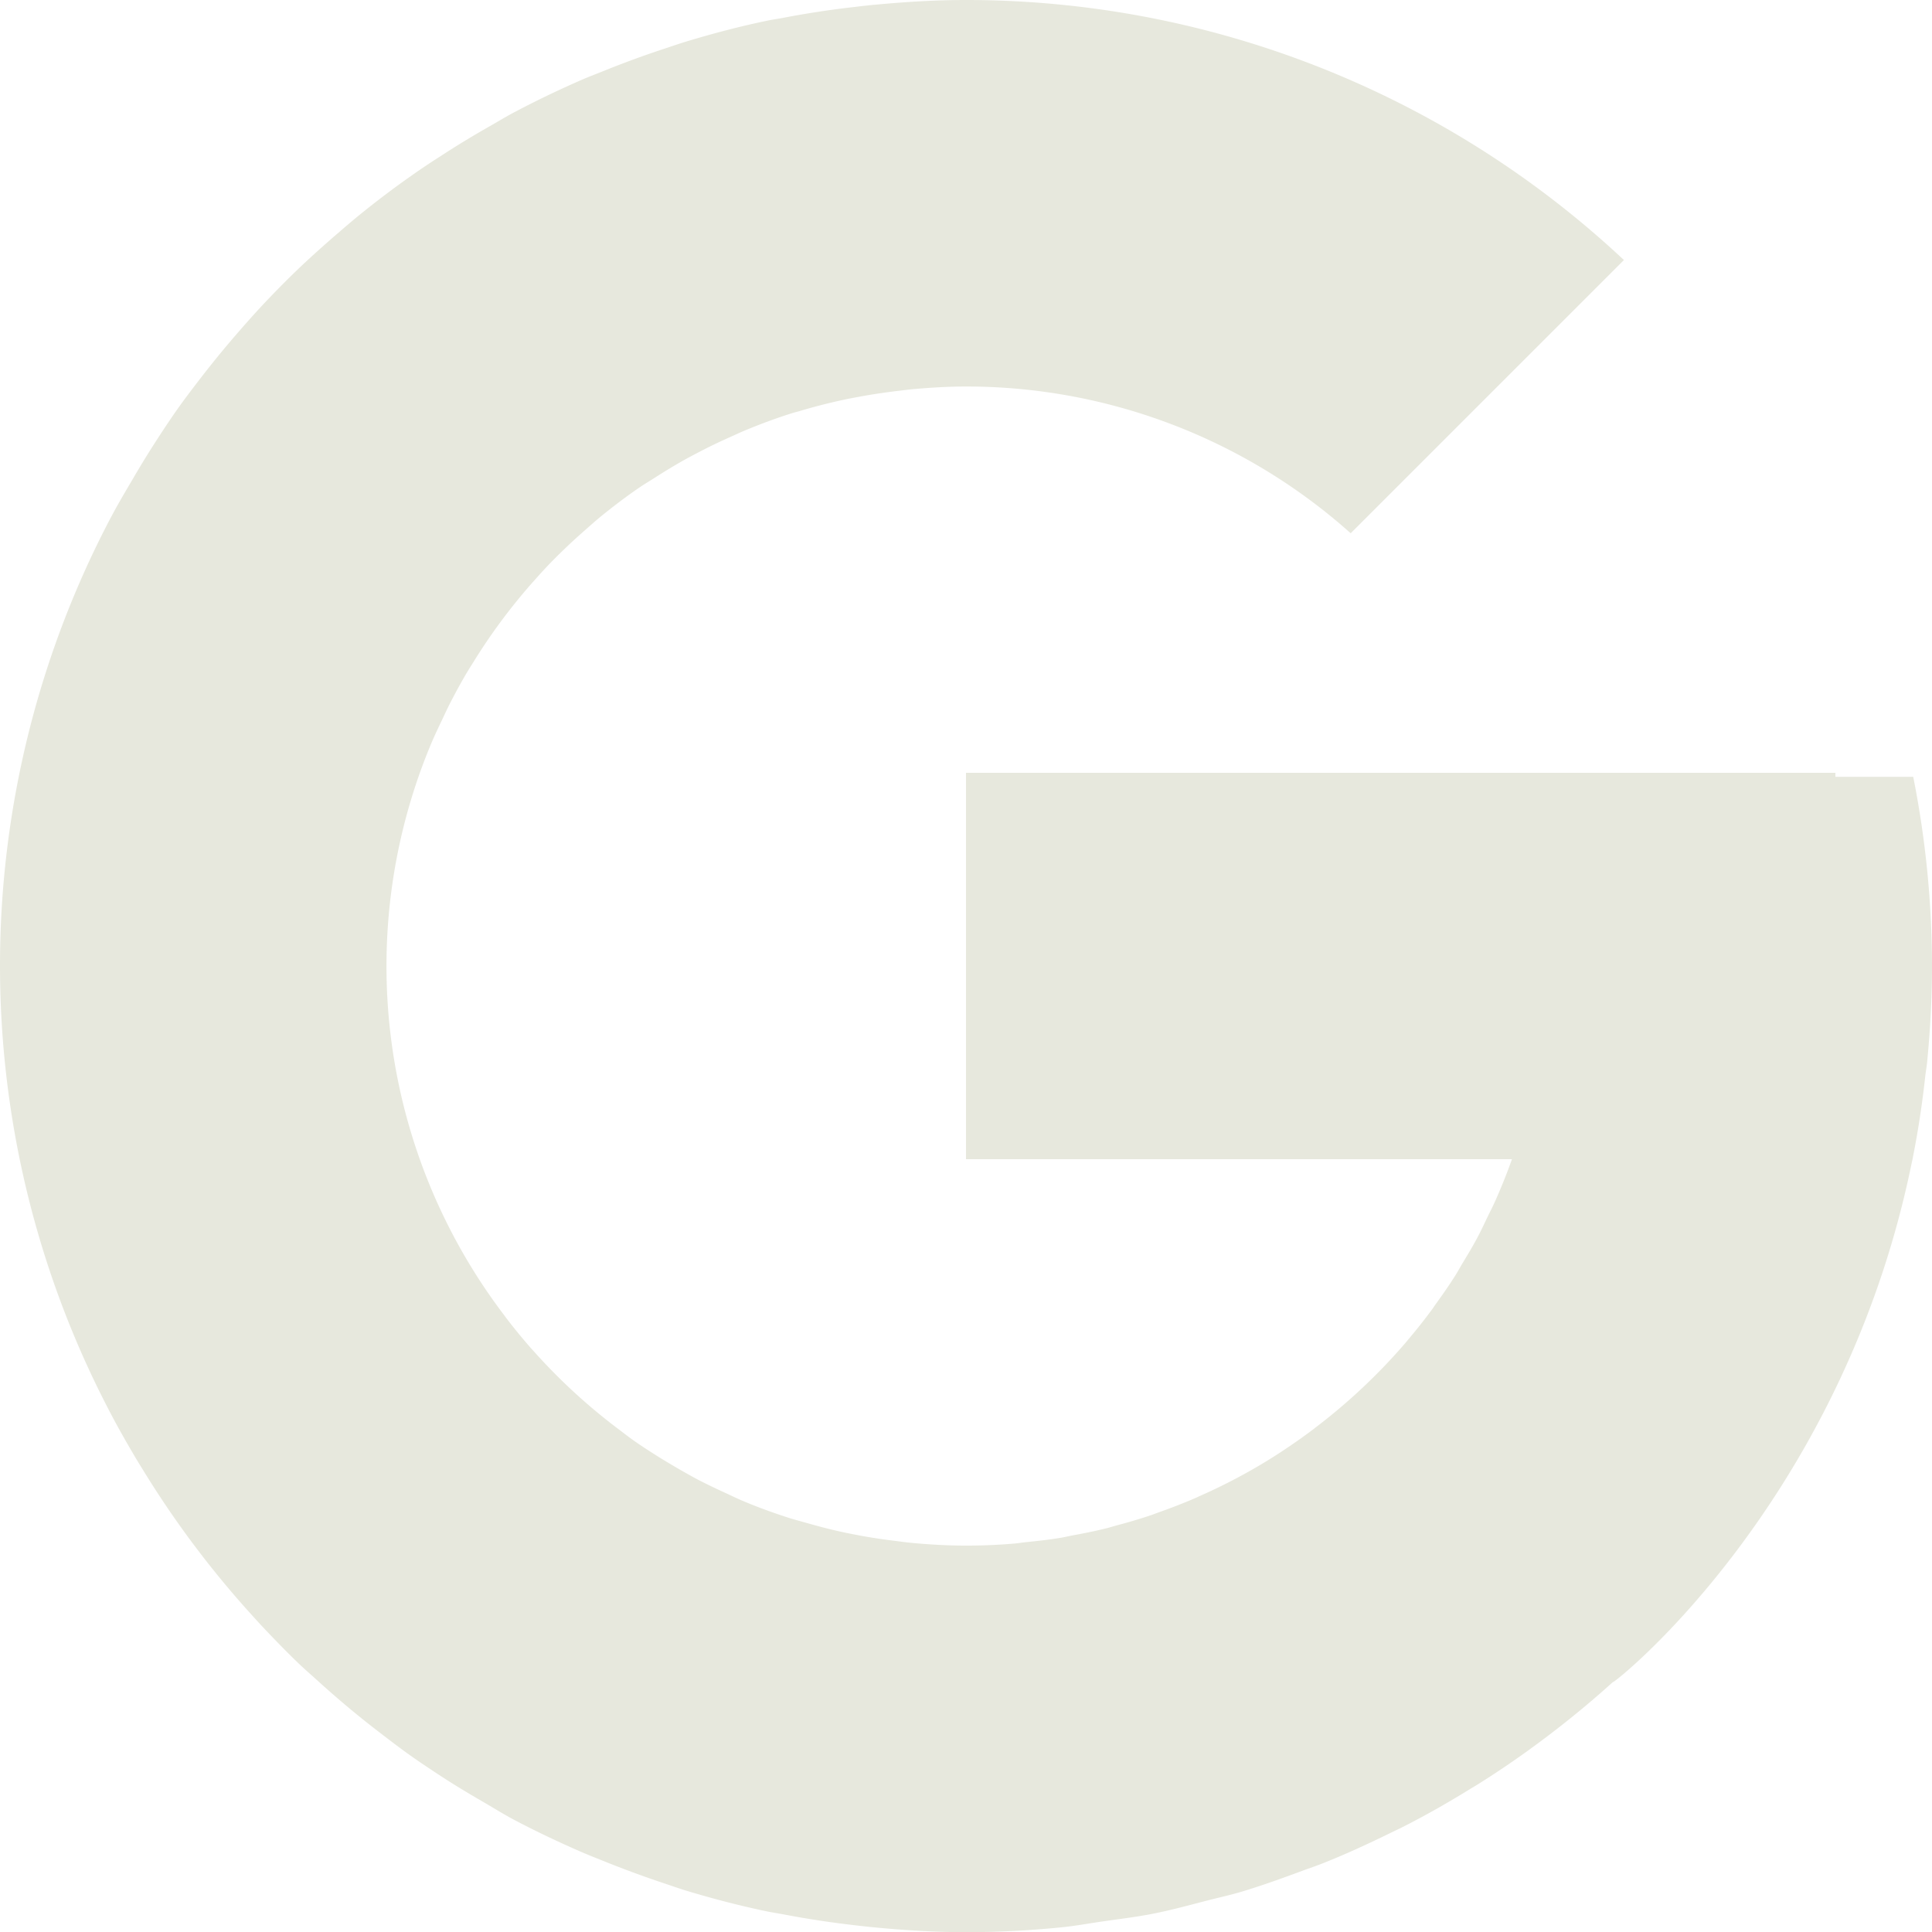 <svg xmlns="http://www.w3.org/2000/svg" width="144" height="144" viewBox="0 0 144 144">
  <path id="Pfad_909" data-name="Pfad 909" d="M142.577,86.25q.582-2.933.925-6.07c.039-.349.105-.692.138-1.047.222-2.3.36-4.669.36-7.134a72.555,72.555,0,0,0-1.4-14.1h-5.8v-.3H72V86.4h40.691c-.36,1.025-.764,2.027-1.2,3.013-.216.5-.471.975-.7,1.457s-.449.953-.7,1.418c-.349.654-.731,1.285-1.113,1.916-.161.271-.31.548-.476.814-.465.742-.964,1.457-1.479,2.166-.1.138-.188.282-.288.415-.576.786-1.185,1.545-1.811,2.287l-.122.15a43.791,43.791,0,0,1-6.823,6.419l.011-.006-.033.028c-.881.665-1.789,1.3-2.719,1.9l-.05.033q-1.4.9-2.869,1.684l-.083.044c-.953.51-1.922.975-2.913,1.412-.066.033-.133.066-.2.094-.942.41-1.9.775-2.874,1.119-.122.044-.244.094-.366.138-.914.31-1.844.582-2.786.831-.188.05-.377.116-.565.161-.881.222-1.783.4-2.681.565-.255.05-.5.111-.764.155-.881.15-1.778.244-2.681.338-.277.028-.548.078-.831.1q-1.77.15-3.572.15c-1.357,0-2.692-.078-4.015-.2-.421-.039-.831-.094-1.252-.15-.908-.111-1.811-.244-2.7-.41-.46-.089-.919-.177-1.374-.277-.875-.194-1.734-.421-2.586-.665-.41-.116-.82-.222-1.224-.349-1.163-.371-2.31-.786-3.428-1.257-.449-.183-.881-.4-1.318-.6-.687-.316-1.368-.637-2.033-.98-.559-.294-1.108-.609-1.656-.925-.5-.294-1-.593-1.49-.9-.593-.377-1.18-.753-1.75-1.158-.354-.255-.7-.521-1.047-.786a43.487,43.487,0,0,1-6.175-5.638c-.122-.138-.249-.277-.377-.415q-.964-1.1-1.855-2.265c-.072-.1-.144-.2-.222-.3a42.967,42.967,0,0,1-5.538-42.081v.006c.3-.759.648-1.49,1-2.226.172-.366.343-.737.526-1.1.354-.692.72-1.379,1.108-2.049.21-.371.438-.731.665-1.091a43.19,43.19,0,0,1,4.442-5.987c.371-.415.737-.831,1.124-1.235.443-.465.9-.914,1.362-1.357s.925-.858,1.4-1.279c.438-.382.864-.77,1.313-1.13.886-.714,1.789-1.4,2.73-2.044.36-.249.742-.471,1.113-.709.692-.443,1.39-.875,2.1-1.274.426-.244.864-.471,1.3-.7q1.1-.573,2.243-1.08c.393-.177.781-.36,1.18-.526,1.146-.471,2.31-.908,3.5-1.279.188-.061.382-.1.576-.161q1.562-.465,3.174-.814c.4-.089.8-.161,1.213-.238.919-.172,1.855-.31,2.8-.426.4-.044.792-.1,1.185-.138,1.318-.116,2.647-.2,3.993-.2a42.99,42.99,0,0,1,28.662,10.938l20.365-20.365A71.7,71.7,0,0,0,72,0c-2.215,0-4.4.133-6.558.332-.593.05-1.174.116-1.761.188q-2.7.307-5.334.814c-.377.072-.753.122-1.124.2-2.038.421-4.032.947-6,1.54-.576.172-1.141.371-1.711.559-1.484.487-2.952,1.025-4.392,1.606-.565.227-1.135.443-1.695.681-1.789.781-3.539,1.617-5.25,2.531-.587.316-1.146.659-1.722.986-1.2.681-2.37,1.39-3.517,2.138-.676.432-1.346.87-2,1.329q-1.961,1.362-3.822,2.858c-.781.62-1.529,1.274-2.282,1.922-.914.8-1.817,1.606-2.692,2.448-.692.665-1.362,1.34-2.027,2.033-.753.781-1.479,1.59-2.193,2.409-.98,1.119-1.922,2.26-2.836,3.439-.681.881-1.362,1.767-2,2.681-.6.864-1.18,1.75-1.75,2.642-.5.786-.986,1.59-1.457,2.4-.537.914-1.074,1.811-1.567,2.747l-.006.006a71.661,71.661,0,0,0-.4,66.2l.011.022c.665,1.307,1.385,2.581,2.127,3.838.2.338.4.665.609,1a72.037,72.037,0,0,0,7.721,10.385c.388.426.77.858,1.163,1.279.875.93,1.761,1.844,2.681,2.73.476.46.98.892,1.468,1.335,1.479,1.34,3,2.62,4.586,3.833.748.576,1.5,1.152,2.276,1.706.825.582,1.662,1.141,2.509,1.689.98.637,1.988,1.235,3,1.822.692.4,1.374.831,2.082,1.213,1.65.881,3.345,1.684,5.073,2.442.676.294,1.368.565,2.06.842q2.019.806,4.087,1.5c.615.2,1.218.421,1.839.609,1.944.587,3.921,1.1,5.932,1.523.454.094.919.161,1.374.249q2.534.482,5.129.781c.6.072,1.2.138,1.811.194,2.16.2,4.342.332,6.558.332,2.4,0,4.763-.127,7.1-.36,1.036-.1,2.044-.294,3.068-.438,1.257-.183,2.526-.332,3.761-.576,1.357-.266,2.681-.631,4.015-.975.836-.216,1.684-.4,2.509-.642,1.562-.465,3.079-1.014,4.6-1.578.537-.2,1.08-.377,1.612-.593,1.689-.67,3.334-1.434,4.957-2.226.31-.155.62-.294.925-.449,1.761-.892,3.467-1.866,5.134-2.9.144-.083.282-.166.426-.255q2.642-1.653,5.123-3.534l.111-.083q2.559-1.936,4.929-4.082l.006-.006c-1.074,1.019,16.754-12.384,22.159-38.387.044-.222.1-.443.144-.67" fill="#e7e8dd"/>
</svg>
